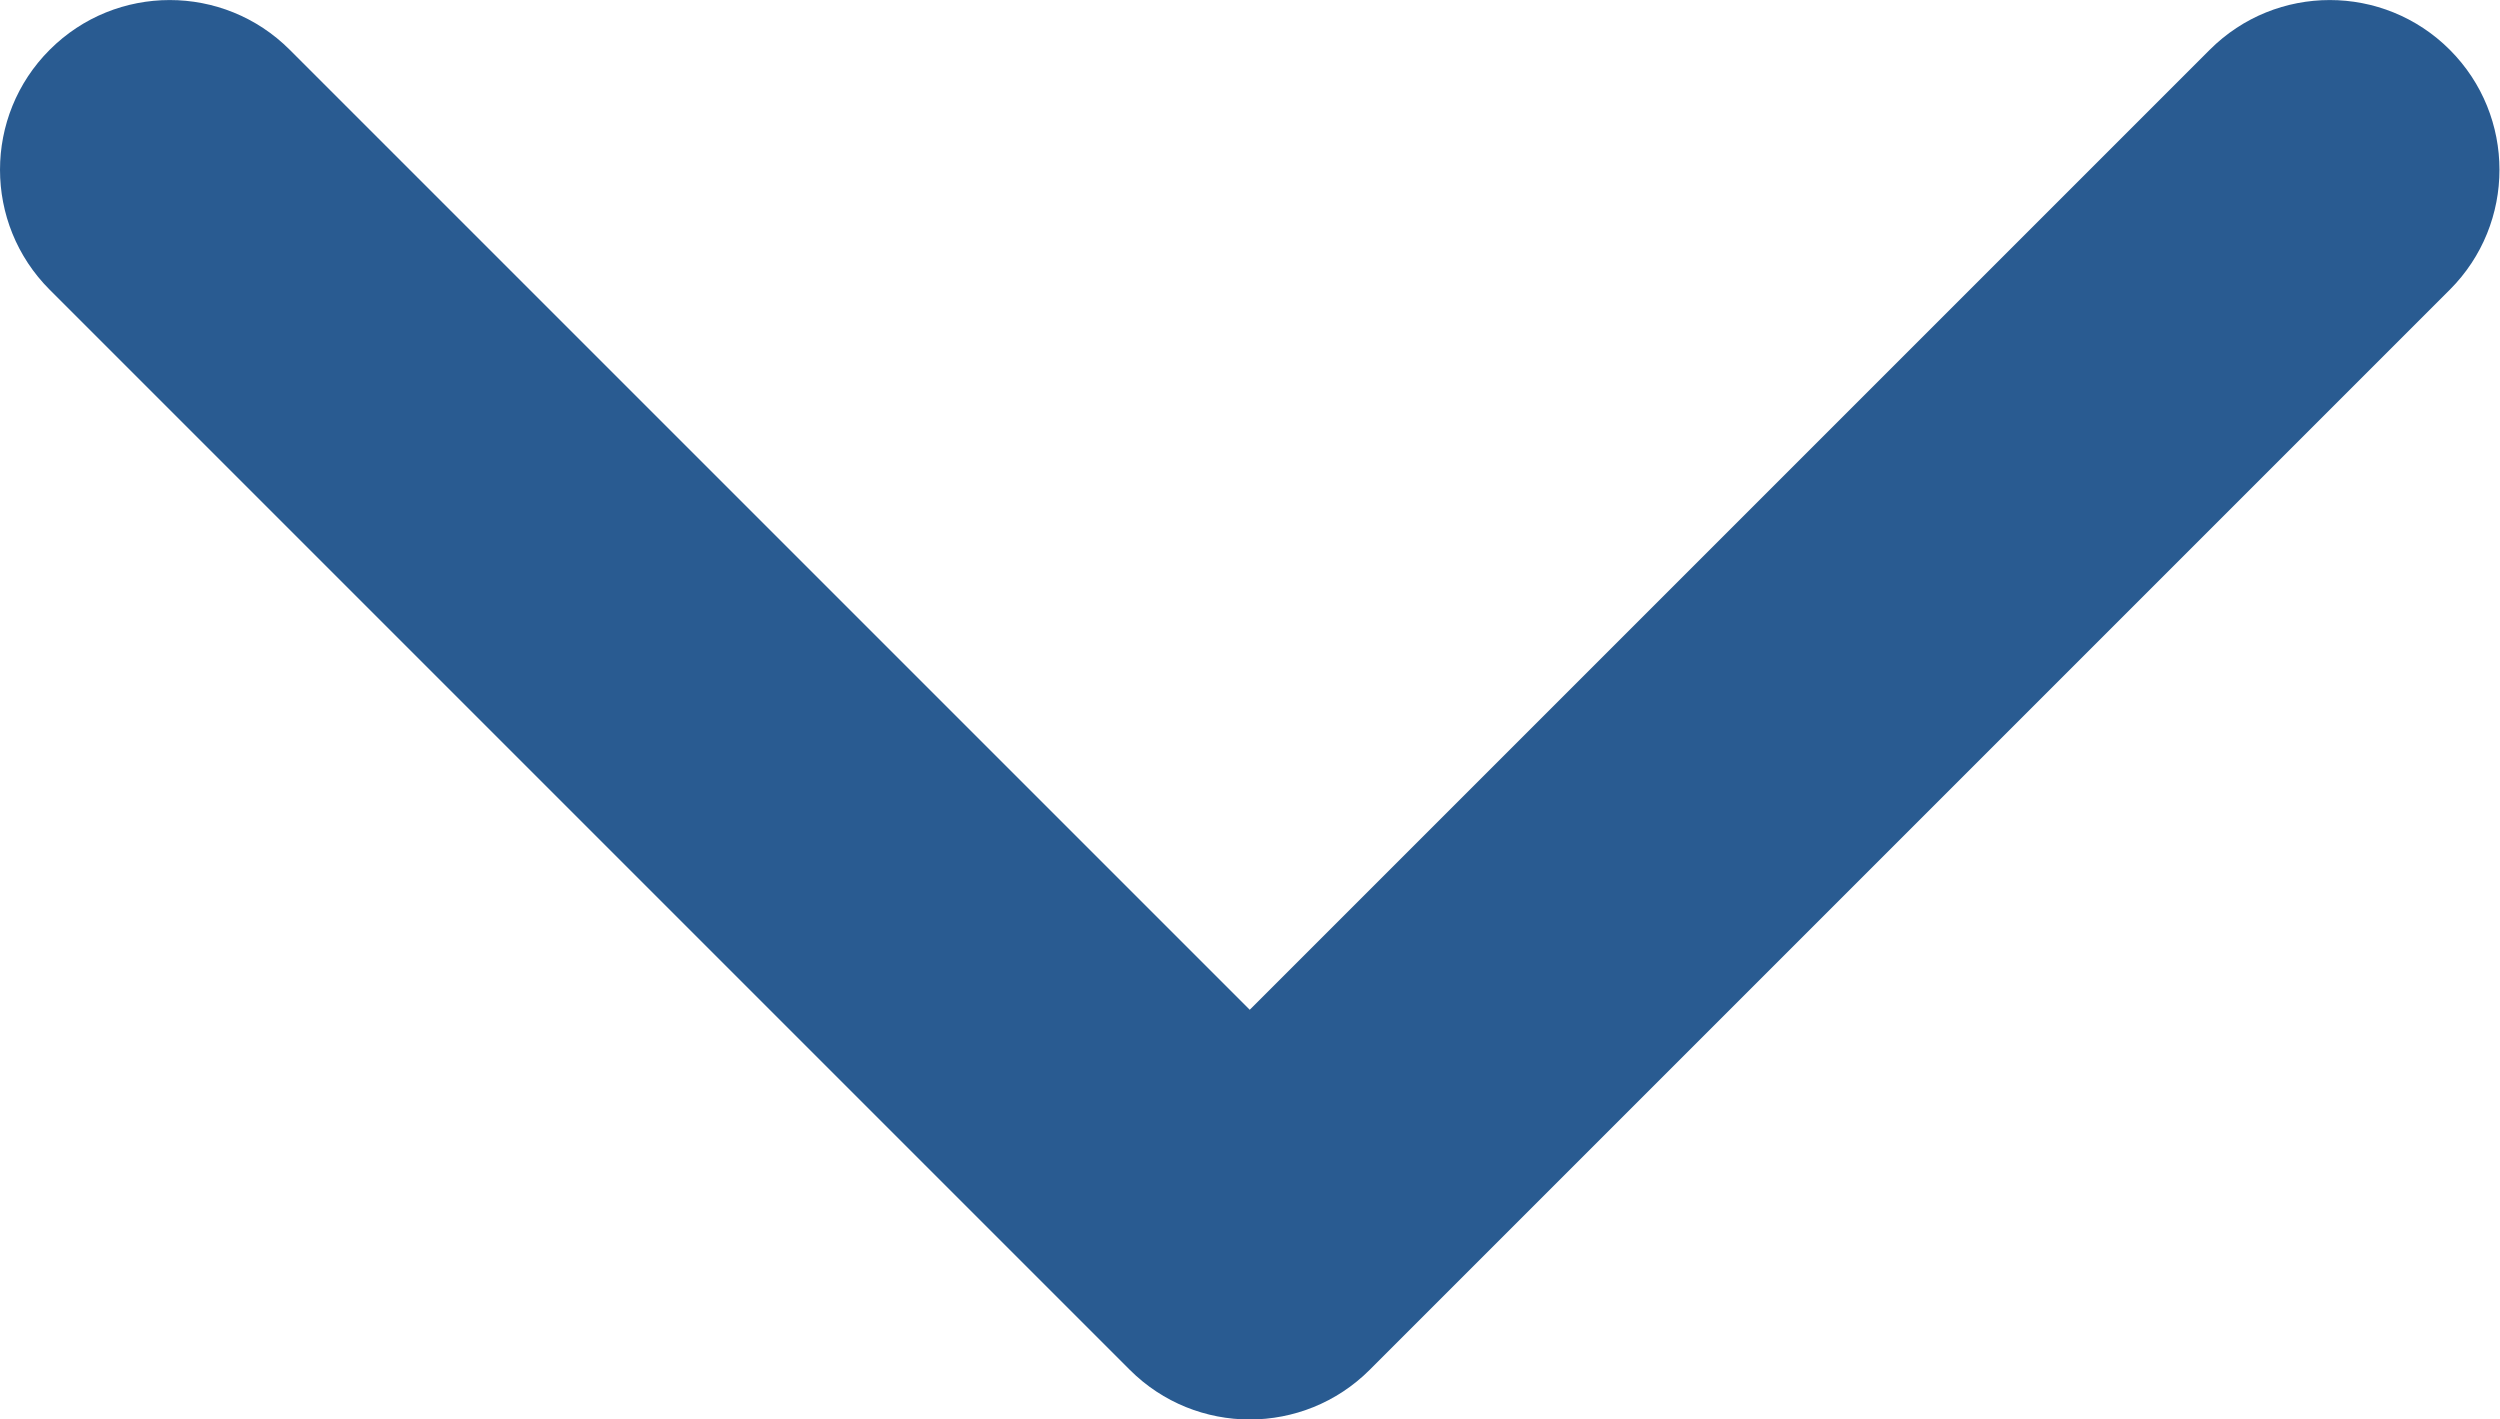<?xml version="1.0" encoding="UTF-8"?> <svg xmlns="http://www.w3.org/2000/svg" width="118" height="67" viewBox="0 0 118 67" fill="none"> <path d="M53.324 64.654C56.452 67.782 61.524 67.782 64.652 64.654L115.629 13.677C118.757 10.549 118.757 5.477 115.629 2.349C112.501 -0.78 107.429 -0.78 104.301 2.349L58.988 47.661L13.675 2.349C10.547 -0.78 5.475 -0.78 2.347 2.349C-0.782 5.477 -0.782 10.549 2.347 13.677L53.324 64.654ZM50.977 54.985V58.99L66.998 58.99V54.985H50.977Z" fill="#295B91"></path> </svg> 